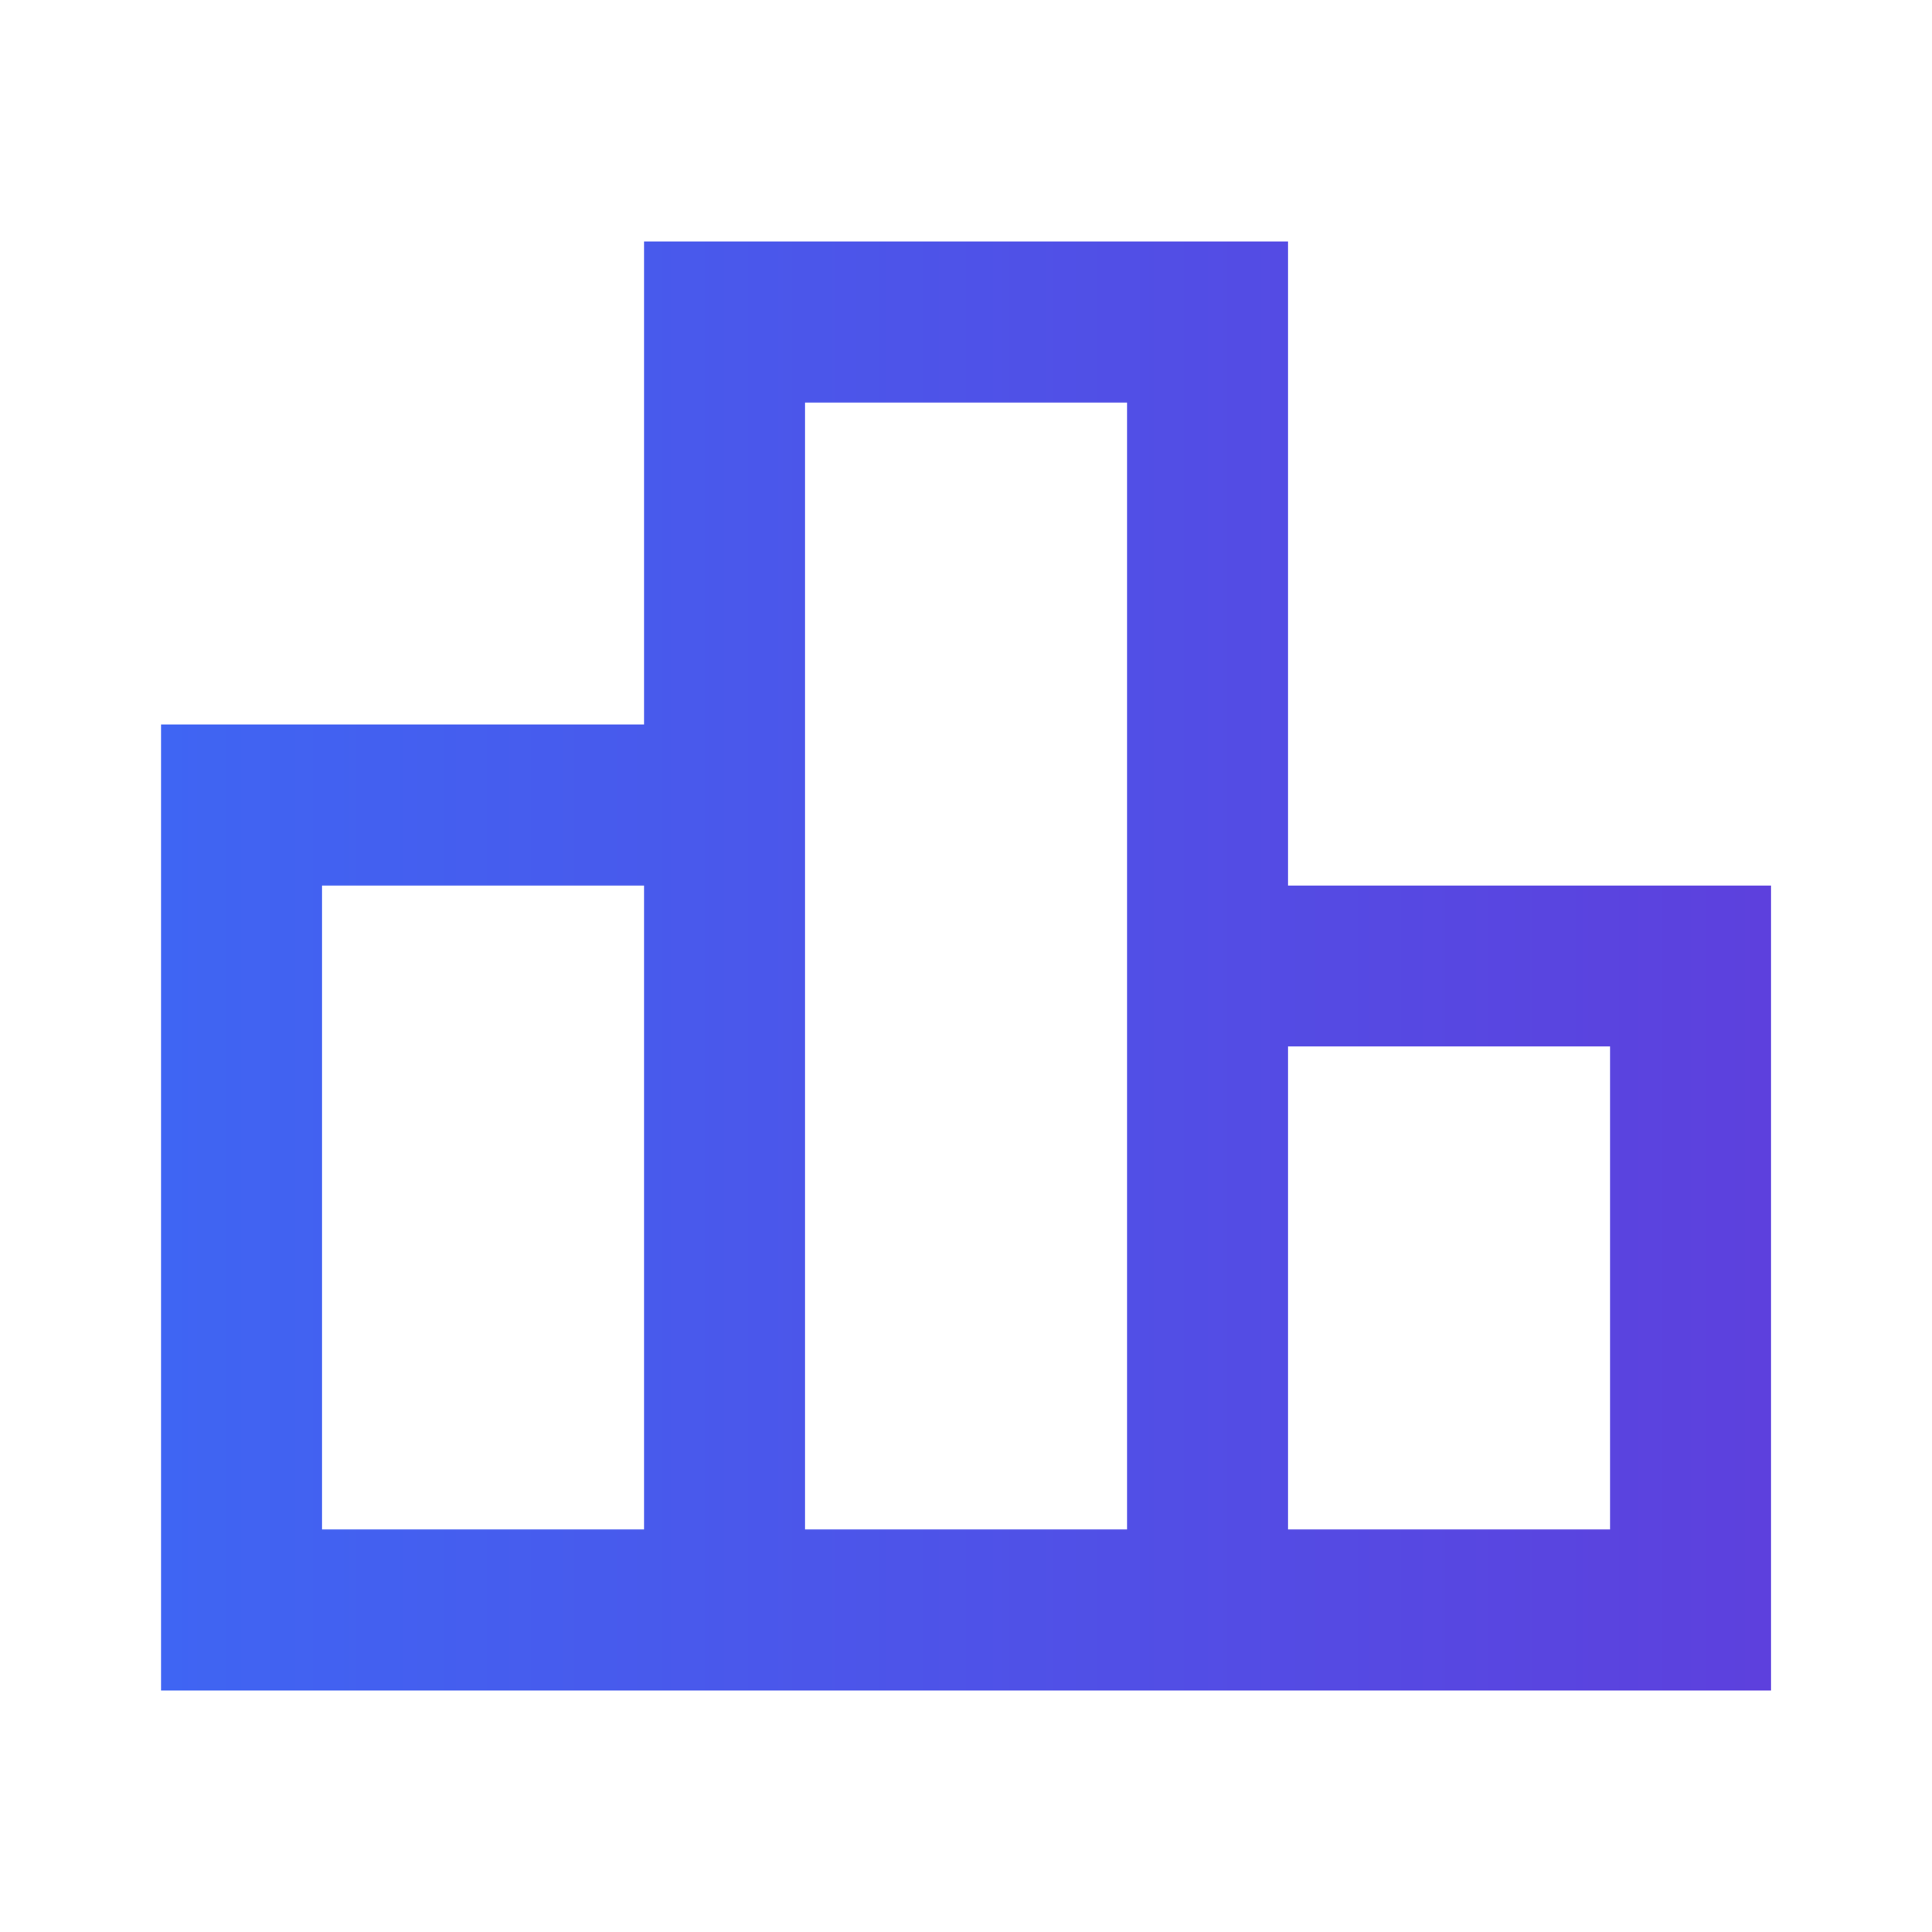 <?xml version="1.0" encoding="UTF-8"?>
<svg xmlns="http://www.w3.org/2000/svg" width="20" height="20" viewBox="0 0 20 20" fill="none">
  <path d="M13.334 9.167V2.5H6.667V7.5H1.667V17.5H18.334V9.167H13.334ZM8.334 4.167H11.667V15.833H8.334V4.167ZM3.334 9.167H6.667V15.833H3.334V9.167ZM16.667 15.833H13.334V10.833H16.667V15.833Z" fill="url(#paint0_linear_2458_1655)"></path>
  <defs>
    <linearGradient id="paint0_linear_2458_1655" x1="1.667" y1="10" x2="18.334" y2="10" gradientUnits="userSpaceOnUse">
      <stop stop-color="#3F65F3"></stop>
      <stop offset="1" stop-color="#5D40DD"></stop>
    </linearGradient>
  </defs>
</svg>
